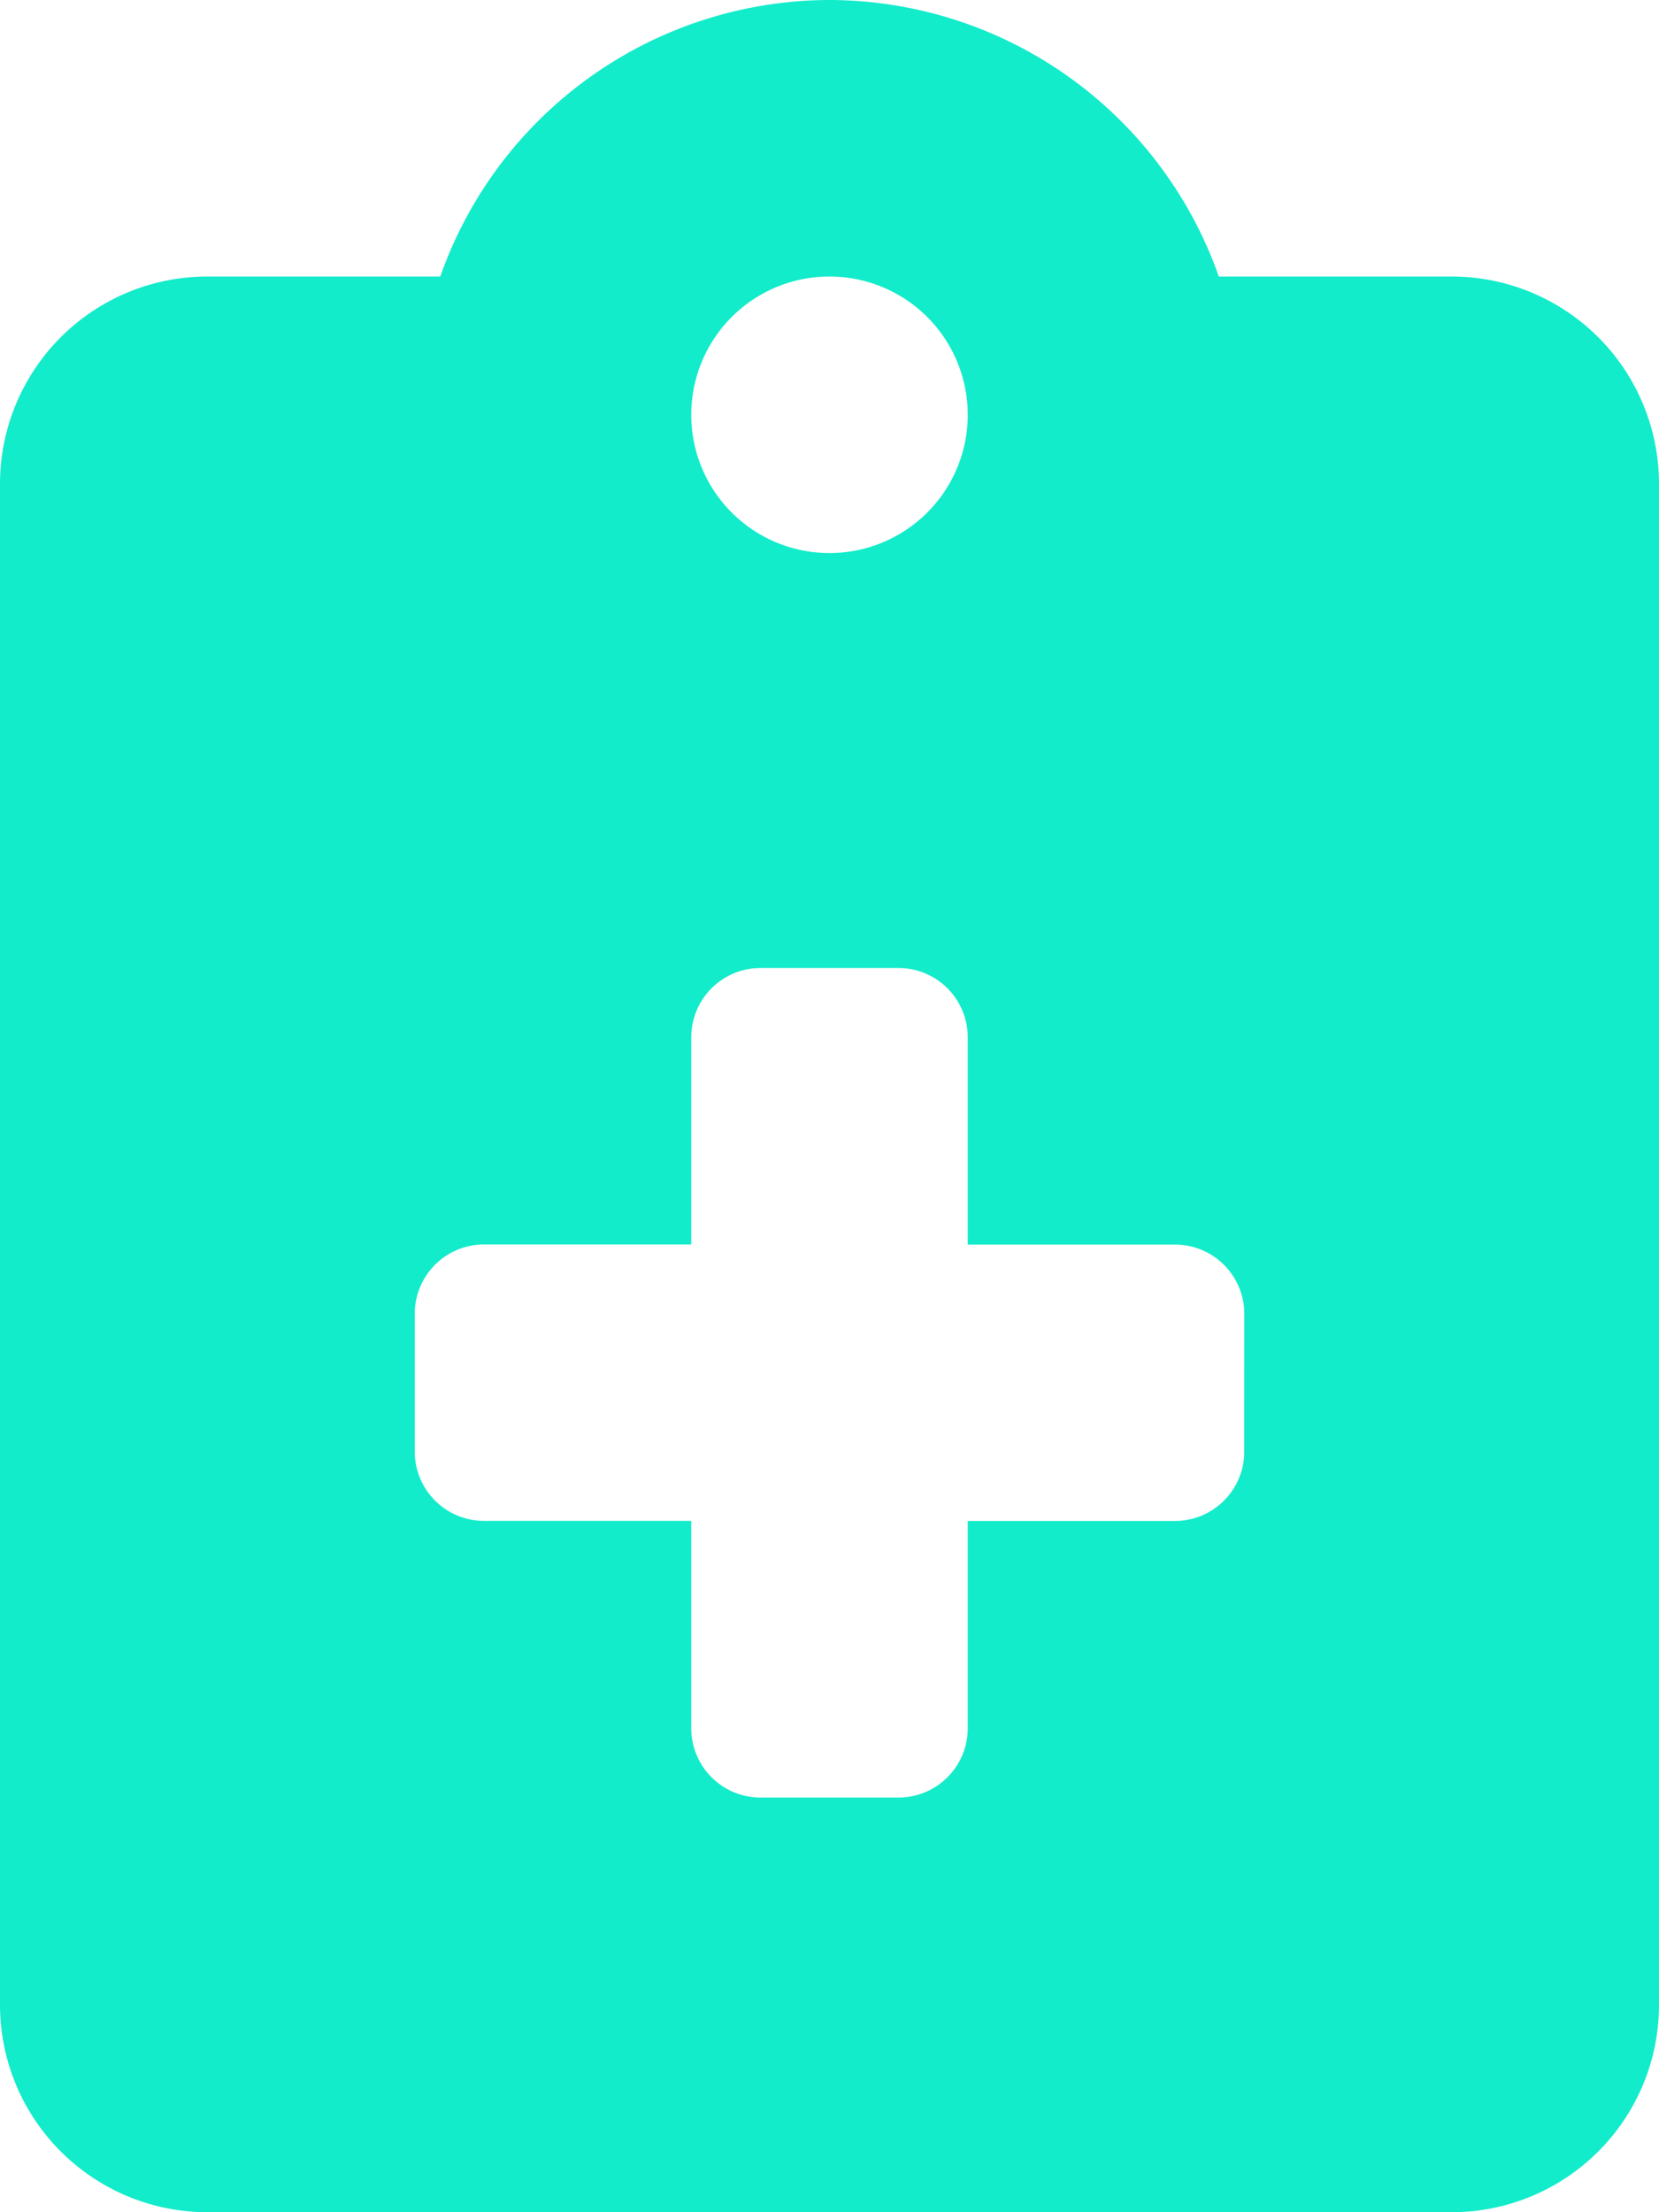 <svg xmlns="http://www.w3.org/2000/svg" width="22.5" height="30" viewBox="0 0 22.5 30"><path d="M19.688-22.5H16.53a5.61,5.61,0,0,0-5.28-3.75A5.608,5.608,0,0,0,5.971-22.5H2.812A2.812,2.812,0,0,0,0-19.687V.938A2.813,2.813,0,0,0,2.812,3.75H19.688A2.812,2.812,0,0,0,22.5.938V-19.687A2.812,2.812,0,0,0,19.688-22.5Zm-8.438,0a1.875,1.875,0,0,1,1.875,1.875A1.875,1.875,0,0,1,11.25-18.75a1.874,1.874,0,0,1-1.875-1.875A1.874,1.874,0,0,1,11.25-22.5ZM16.875-6.562a.94.94,0,0,1-.937.938H13.125v2.813a.94.94,0,0,1-.937.938H10.312a.94.94,0,0,1-.937-.937V-5.625H6.562a.94.94,0,0,1-.937-.937V-8.437a.94.94,0,0,1,.938-.937H9.375v-2.812a.94.94,0,0,1,.937-.937h1.875a.94.94,0,0,1,.938.938v2.813h2.813a.94.94,0,0,1,.938.938Z" transform="translate(0 26.25)" fill="#12ecca"/></svg>